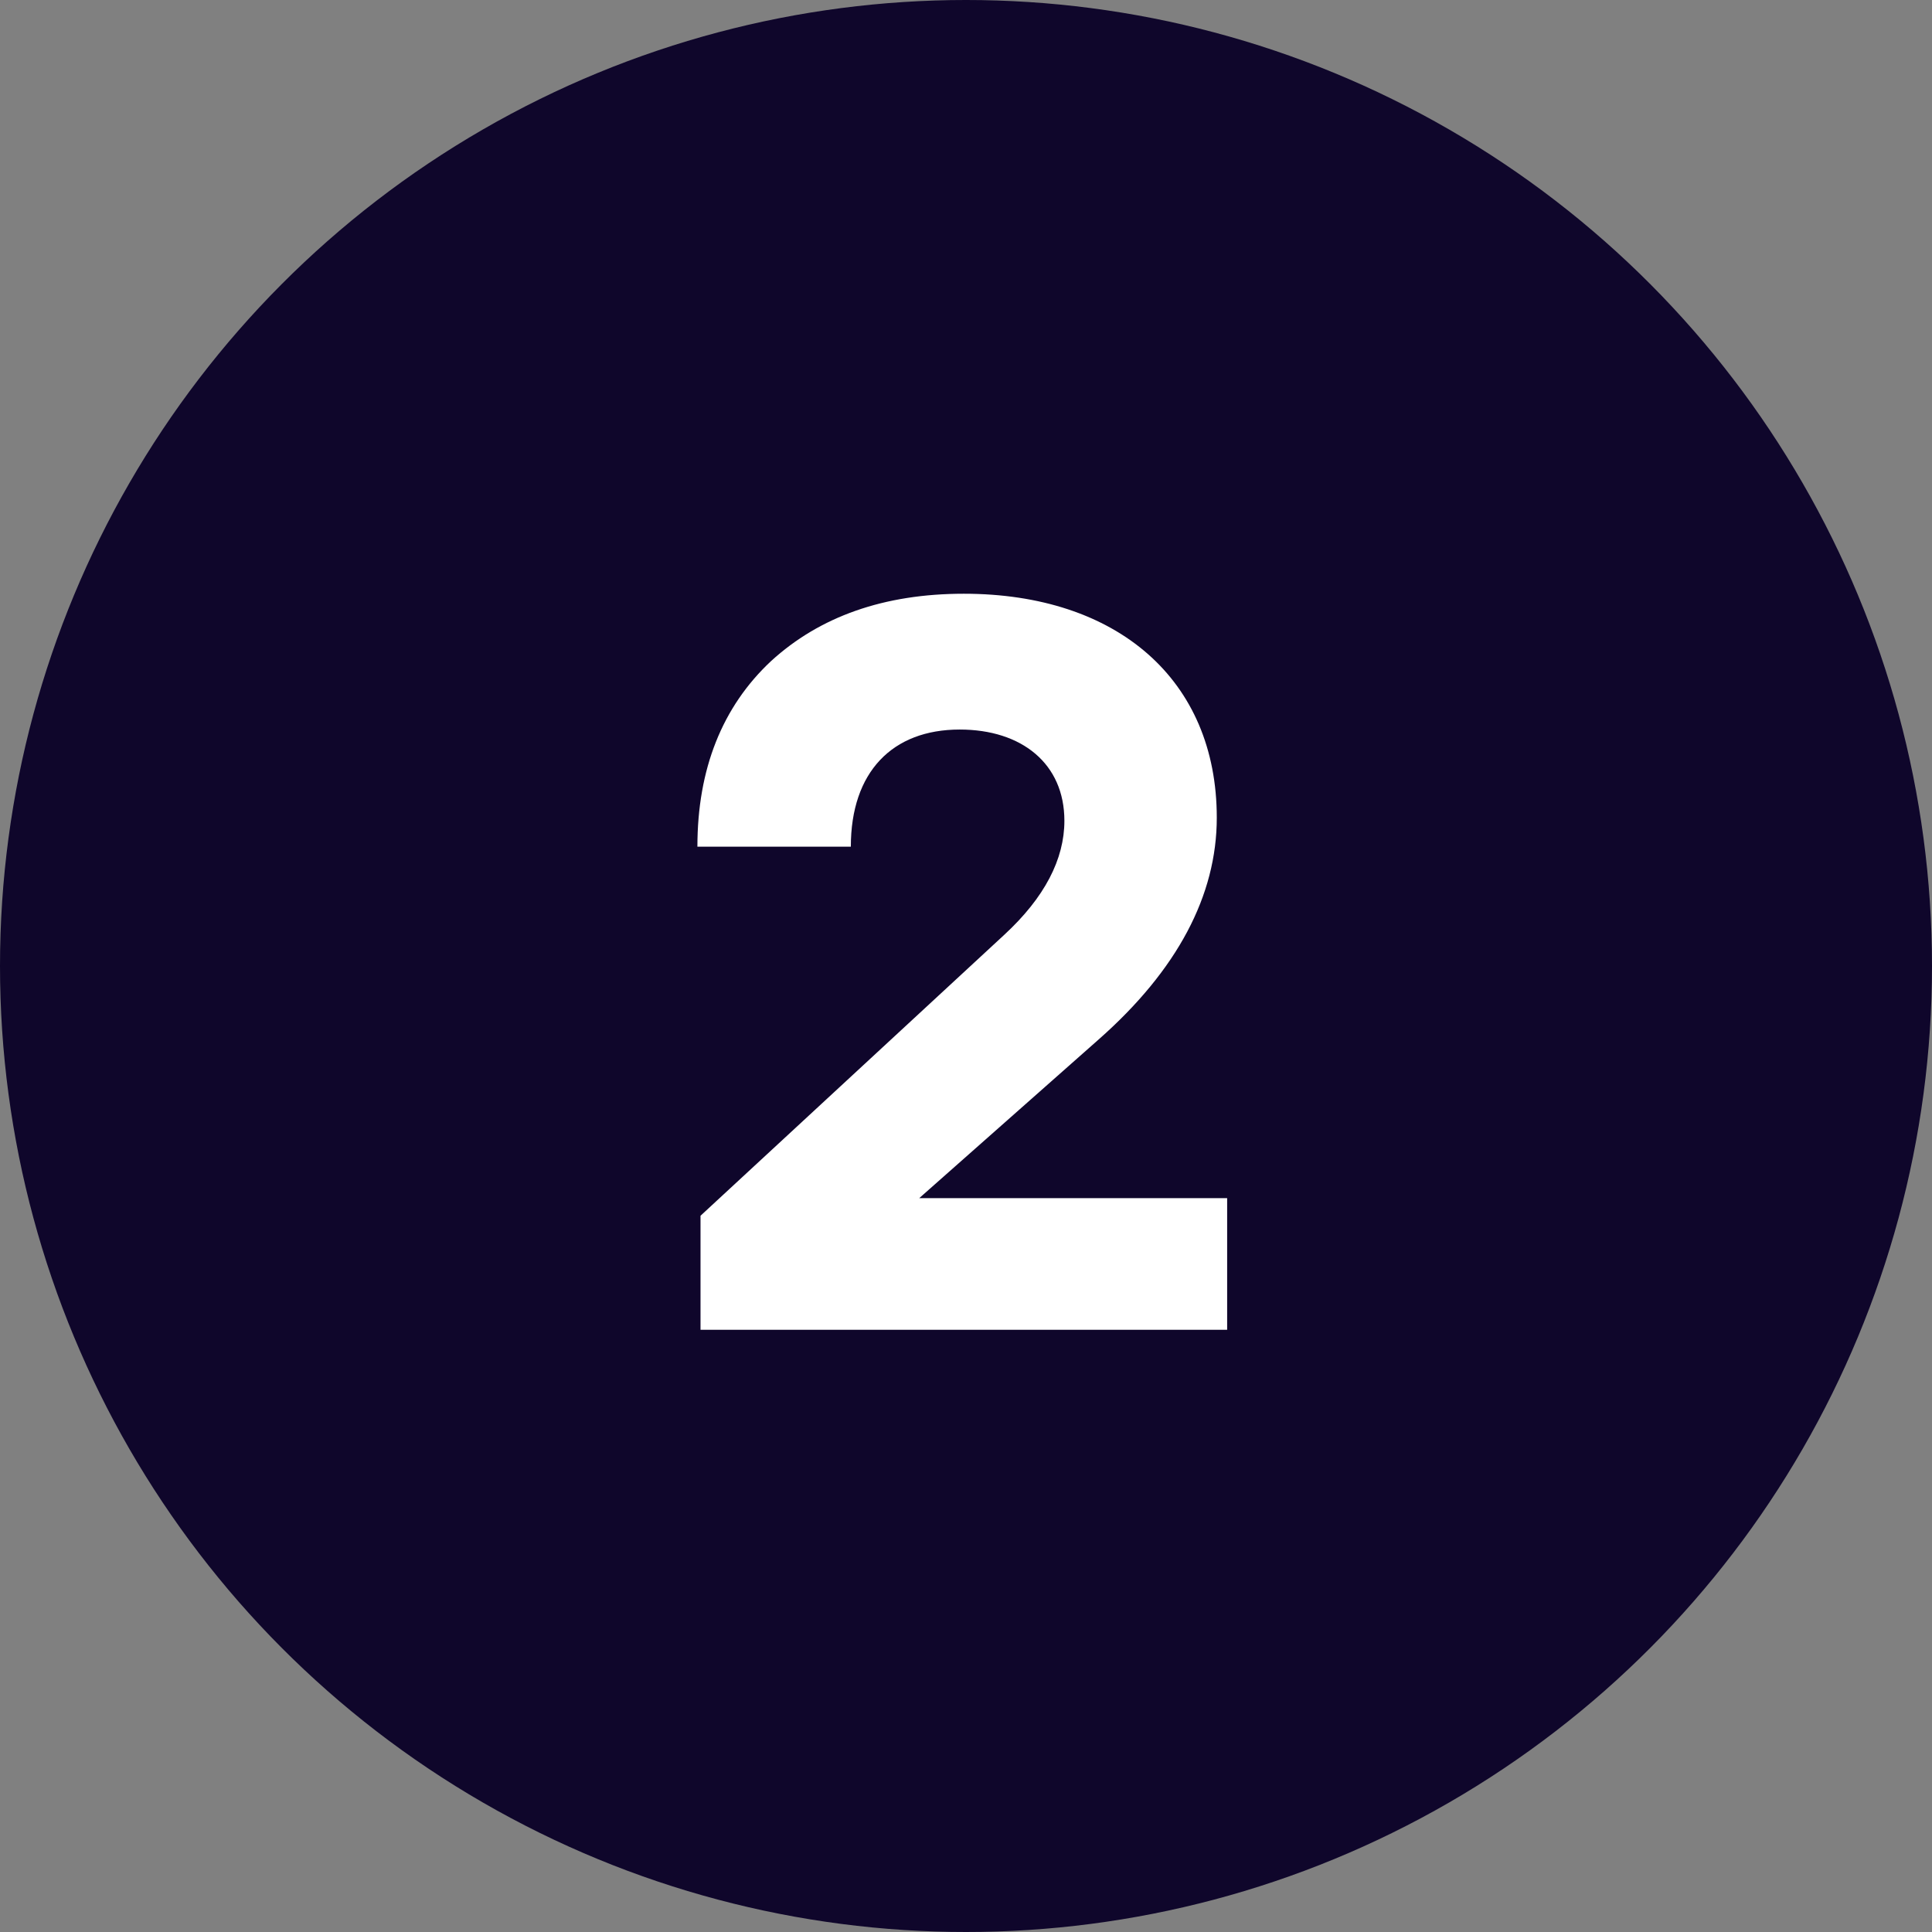 <?xml version="1.0" encoding="UTF-8"?> <svg xmlns="http://www.w3.org/2000/svg" width="205" height="205" viewBox="0 0 205 205" fill="none"><rect x="0" y="0" width="205" height="205" fill="#808080" stroke="none"/> <circle cx="102.5" cy="102.5" r="102.5" fill="#0F062B"></circle> <path d="M116.57 110.3C124.93 102.93 129.11 95.01 129.11 86.76C129.11 72.13 118.55 63 102.27 63C93.8 63 86.98 65.42 81.81 70.15C76.64 74.99 74 81.59 74 89.84H90.28C90.28 81.92 94.68 77.41 101.83 77.41C108.43 77.41 112.94 81.04 112.94 87.09C112.94 91.16 110.85 95.23 106.56 99.19L74.33 129V141.1H130.21V127.13H97.54L116.57 110.3Z" fill="white"></path> </svg> 